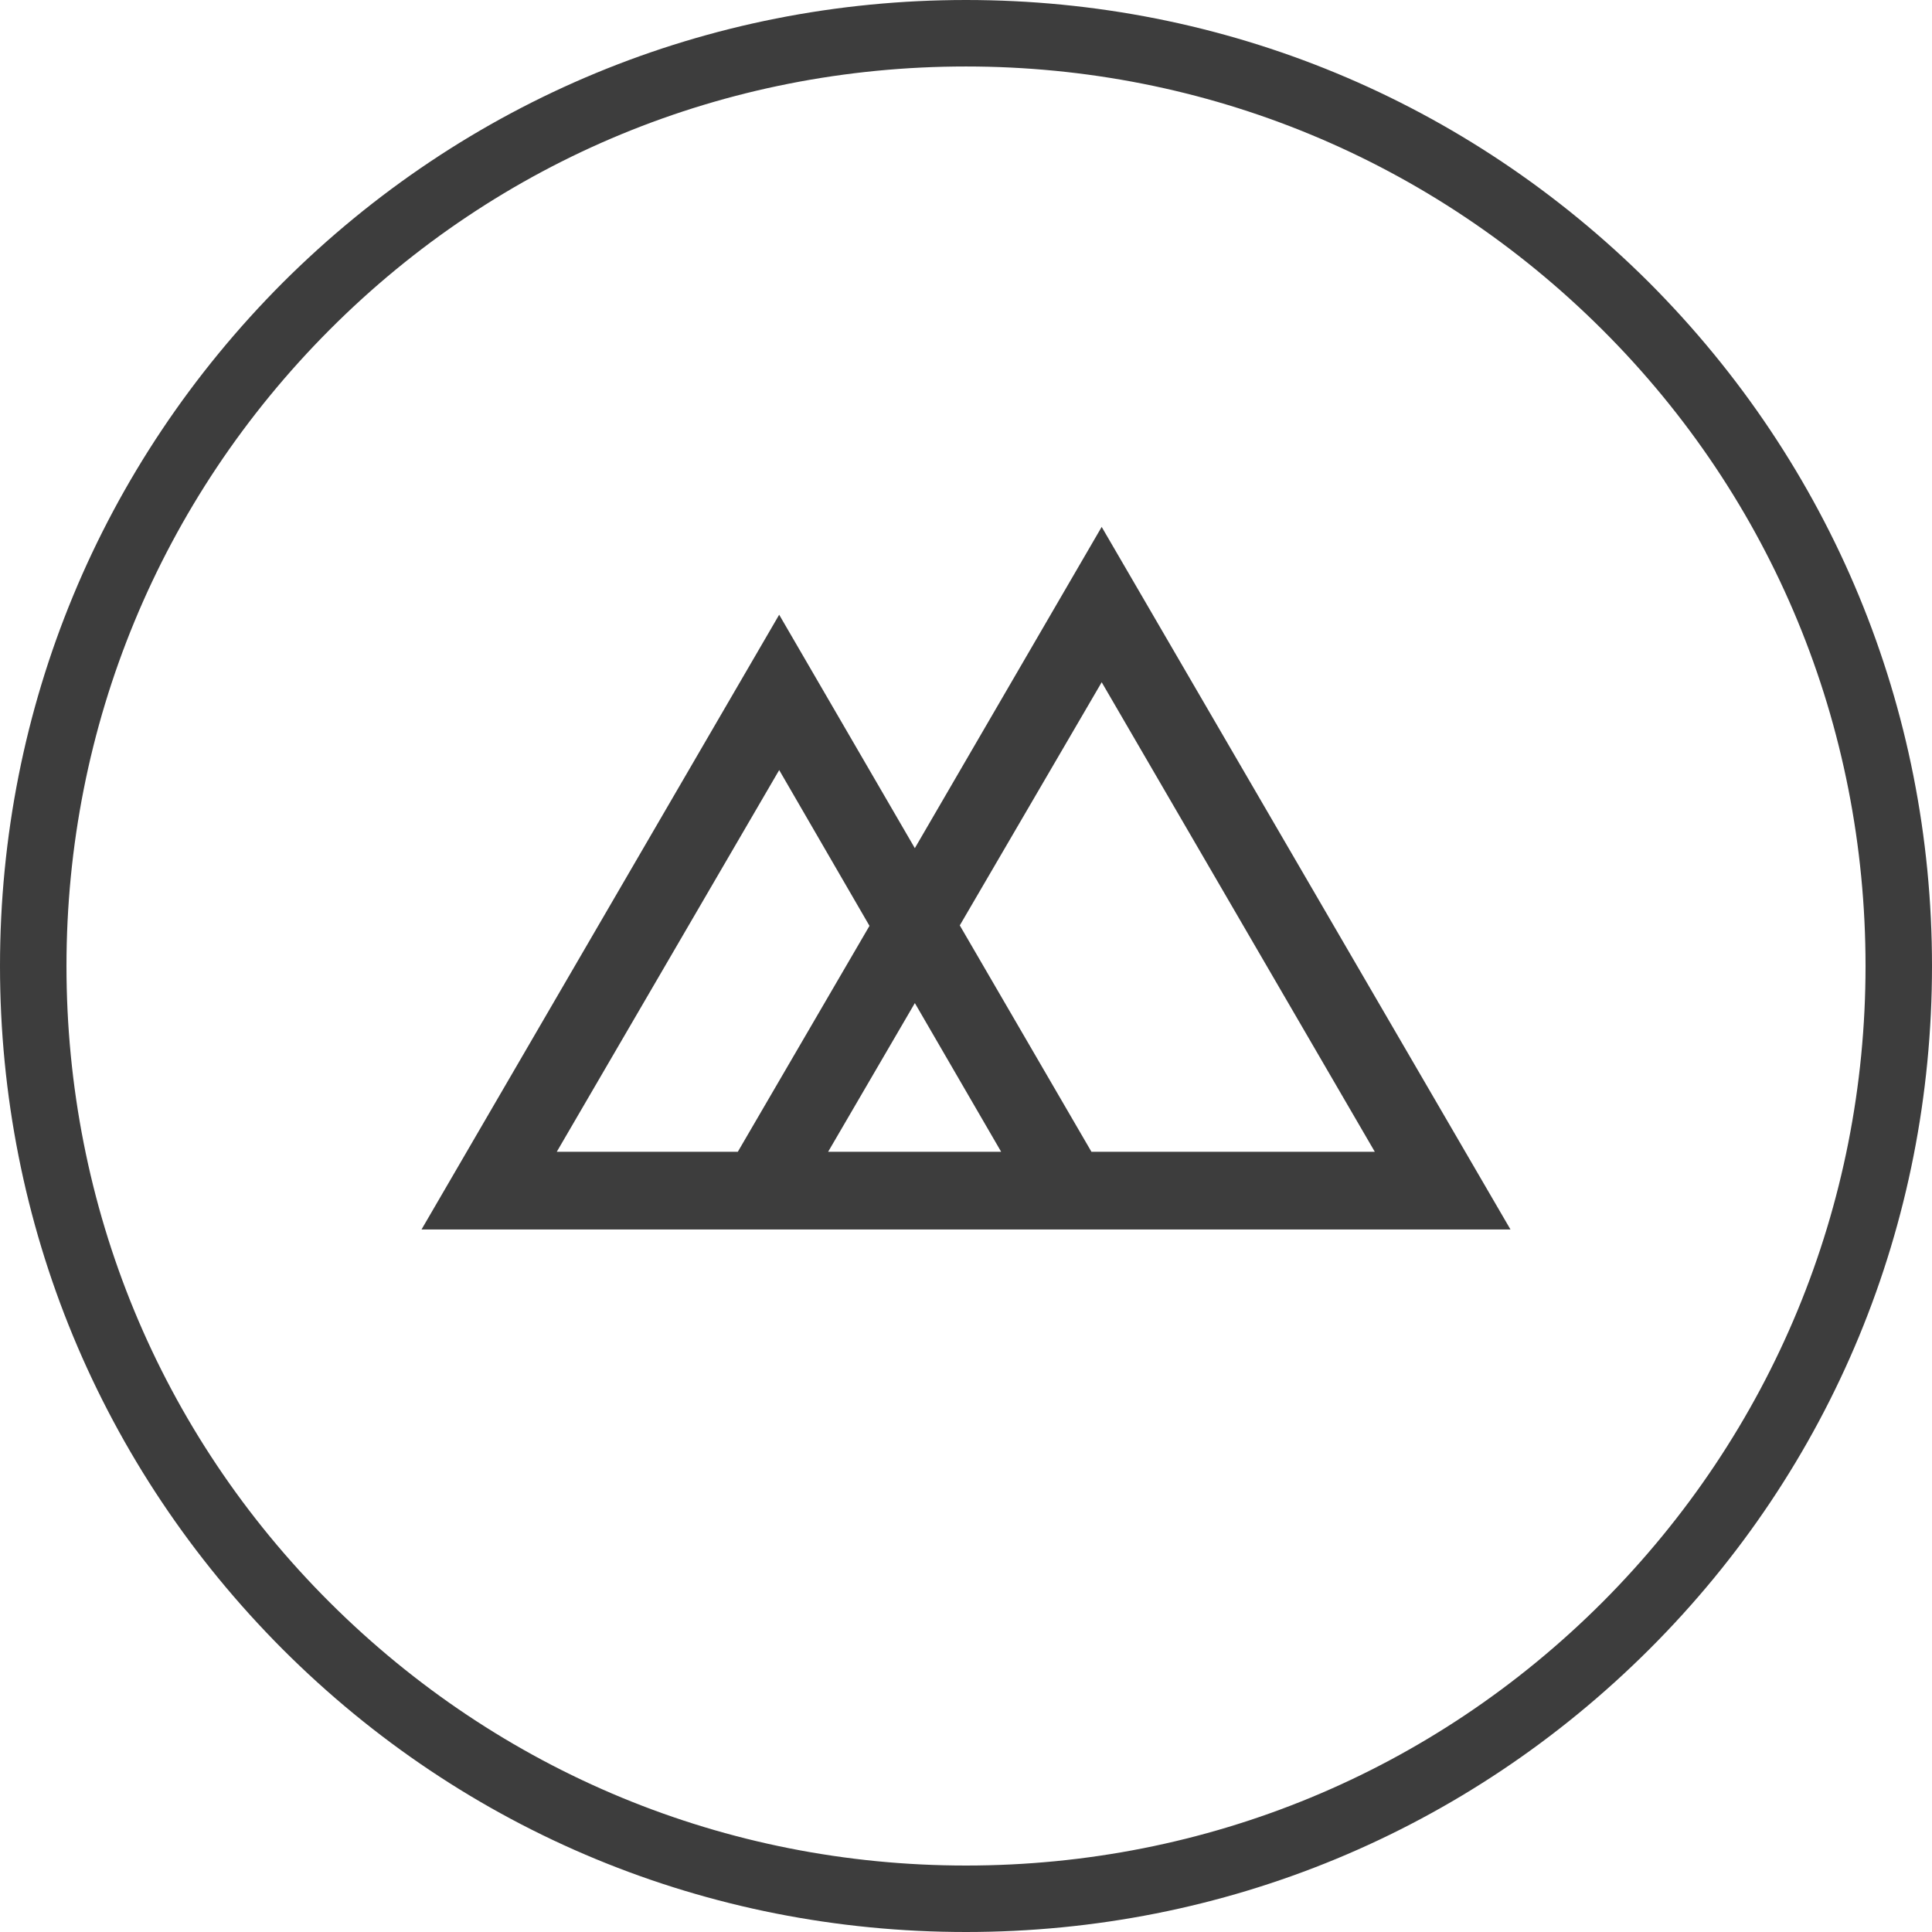 <svg width="110" height="110" viewBox="0 0 110 110" xmlns="http://www.w3.org/2000/svg">
    <g fill="#3D3D3D" fill-rule="nonzero">
        <path d="M52.087 48.291 44.363 35 24 70H86L62.725 30 52.087 48.291zM31.7 65.578l12.664-21.734 5.141 8.87-7.497 12.864H31.7zm15.45 0 4.938-8.467 4.914 8.467h-9.852zm14.993 0-7.497-12.89 8.08-13.844 15.55 26.734H62.142z"/>
        <path d="M93.904 16.096C83.509 5.727 69.709 0 55 0 40.291 0 26.49 5.727 16.096 16.096 5.727 26.491 0 40.291 0 55c0 14.709 5.727 28.51 16.096 38.904C26.491 104.298 40.291 110 55 110c14.709 0 28.51-5.727 38.904-16.096C104.298 83.534 110 69.709 110 55c0-14.709-5.727-28.51-16.096-38.904zM91.229 91.23C81.567 100.892 68.7 106.216 55 106.216c-13.674 0-26.541-5.324-36.23-14.987C9.084 81.567 3.785 68.7 3.785 55c0-13.674 5.324-26.541 14.987-36.23C28.433 9.084 41.3 3.785 55 3.785c13.674 0 26.541 5.324 36.23 14.987 9.687 9.662 14.986 22.53 14.986 36.229 0 13.674-5.324 26.541-14.987 36.23z"/>
    </g>
</svg>
